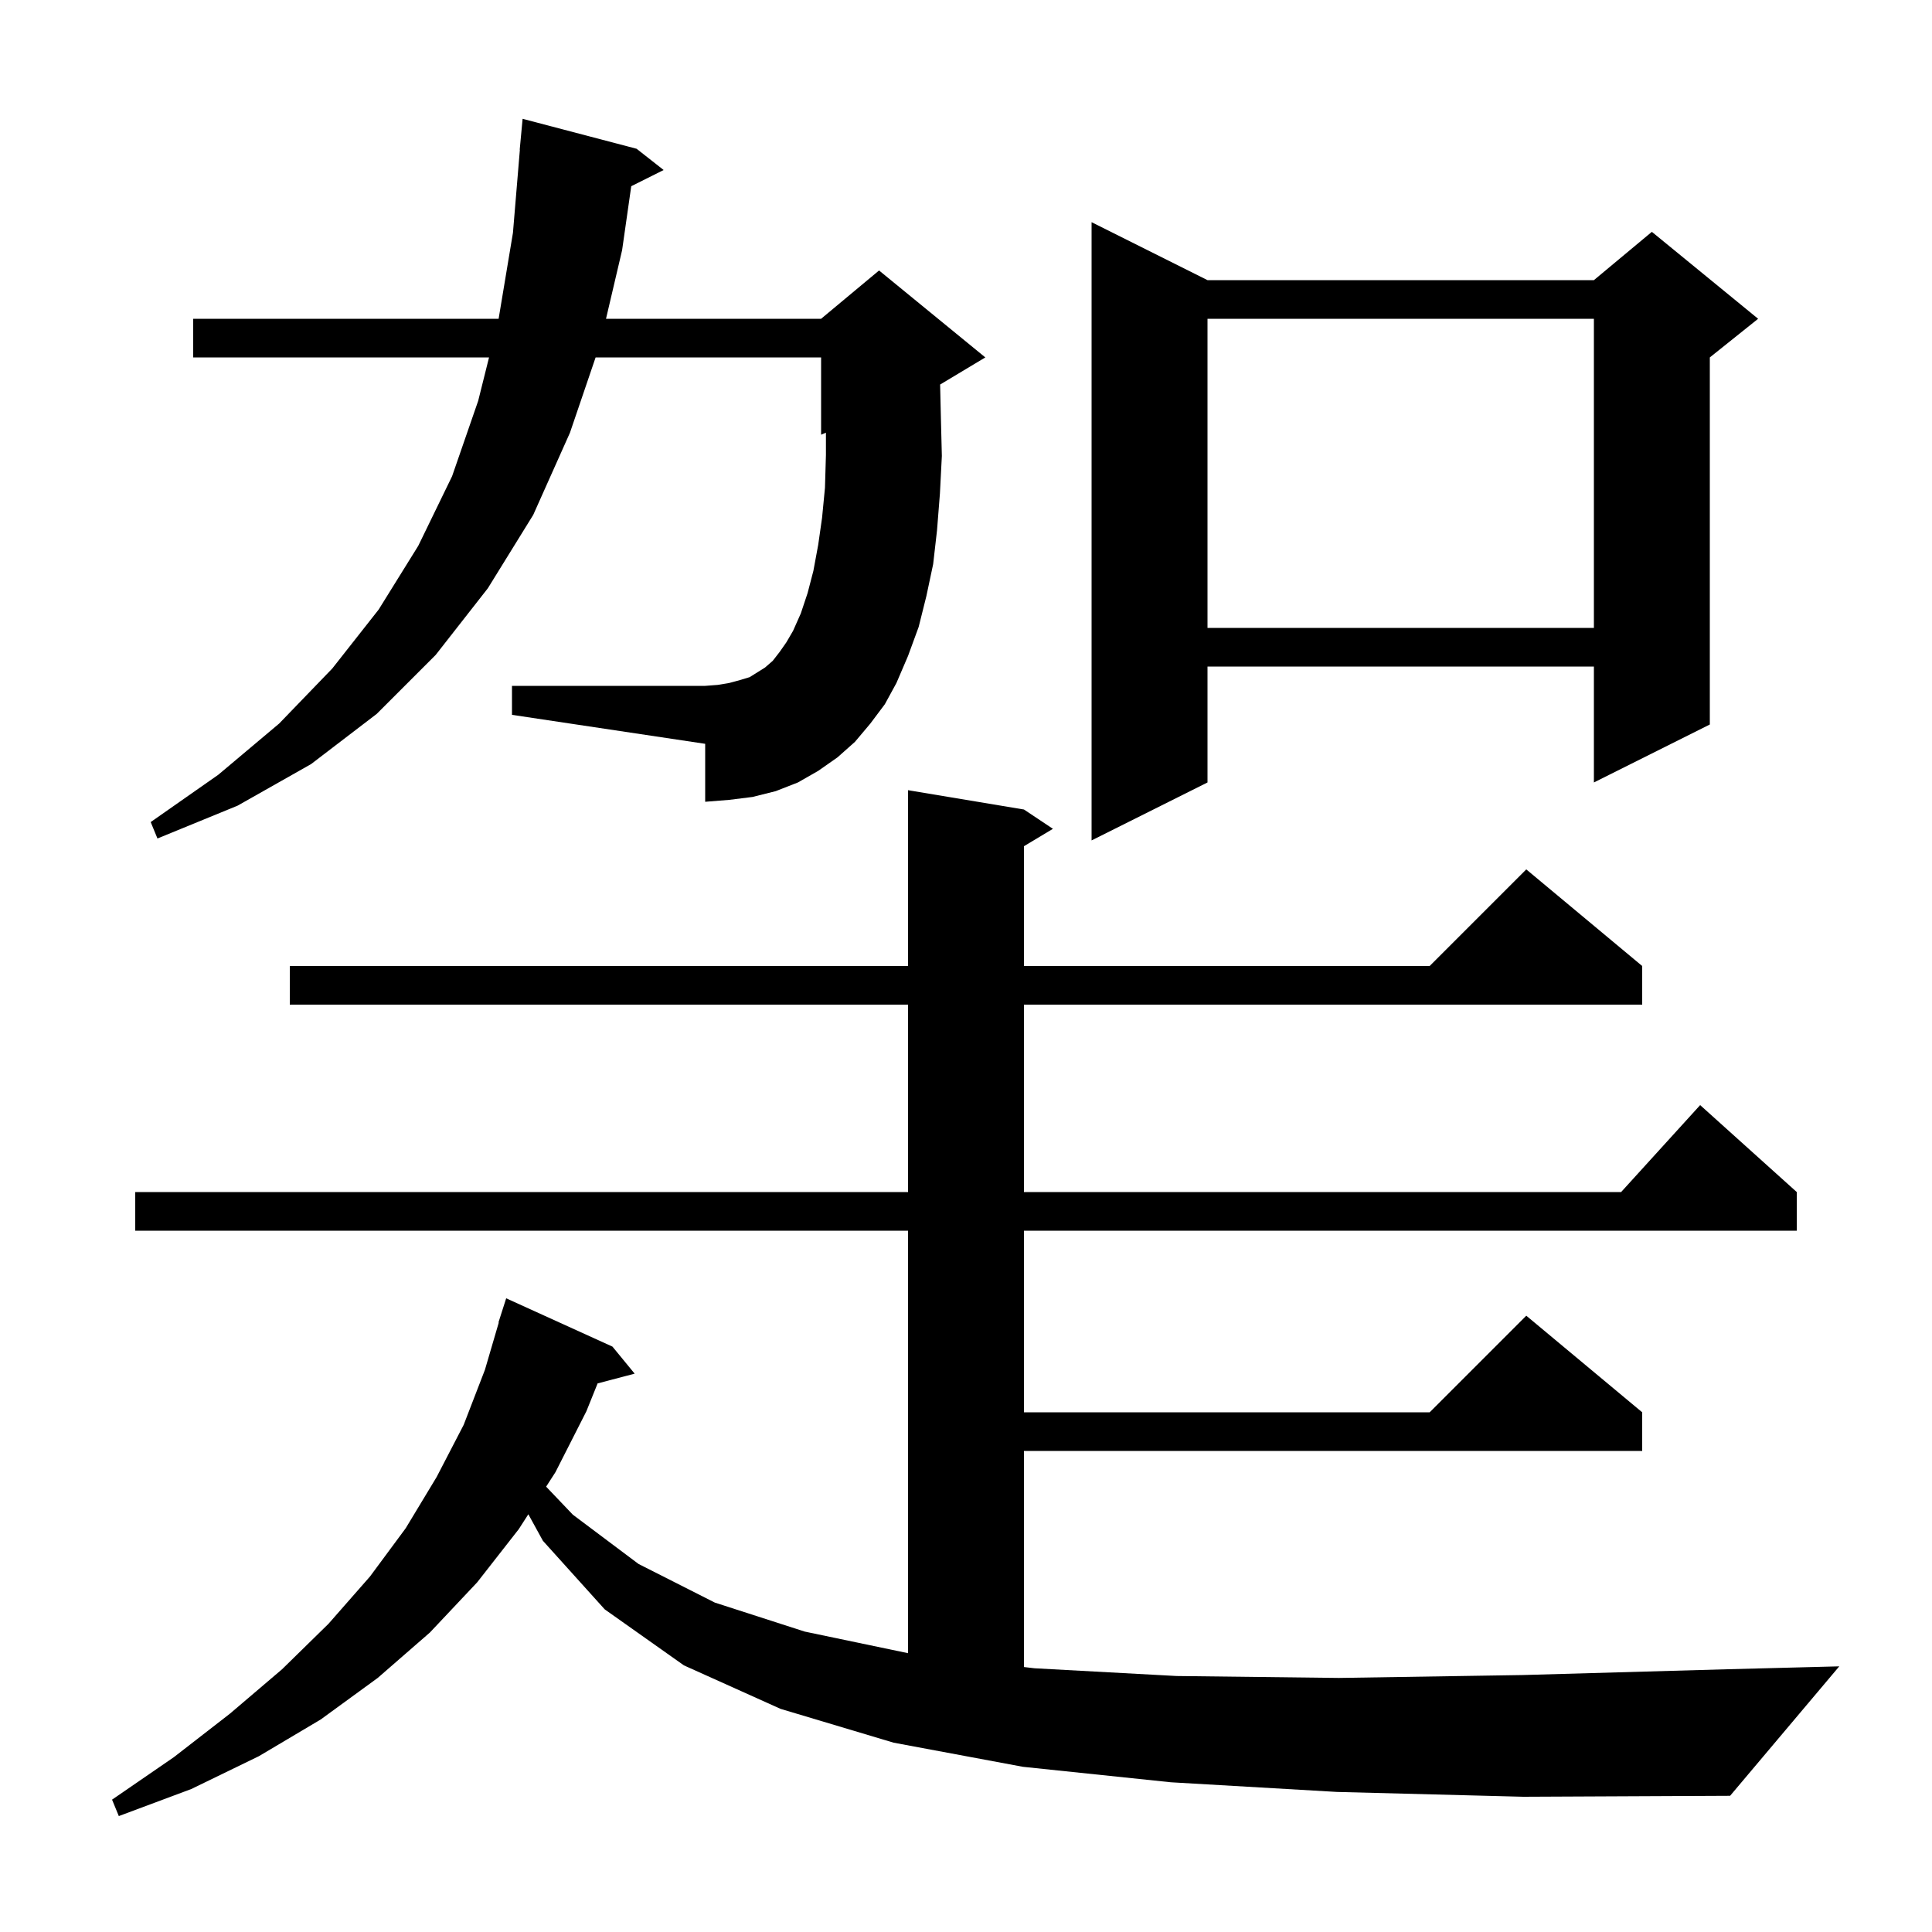 <svg xmlns="http://www.w3.org/2000/svg" xmlns:xlink="http://www.w3.org/1999/xlink" version="1.1" baseProfile="full" viewBox="0 0 200 200" width="200" height="200"><g fill="currentColor"><path d="M 138.4 185.5 L 121.2 184.5 L 105.9 182.9 L 92.5 180.4 L 80.8 176.9 L 70.8 172.4 L 62.6 166.6 L 56.2 159.5 L 54.694 156.756 L 53.7 158.3 L 49.4 163.8 L 44.5 169.0 L 39.1 173.7 L 33.2 178.0 L 26.8 181.8 L 19.8 185.2 L 12.3 188.0 L 11.6 186.3 L 18.0 181.9 L 23.8 177.4 L 29.2 172.8 L 34.0 168.1 L 38.3 163.2 L 42.0 158.2 L 45.2 152.9 L 48.0 147.5 L 50.2 141.8 L 51.634 136.907 L 51.6 136.9 L 52.4 134.4 L 63.4 139.4 L 65.7 142.2 L 61.865 143.209 L 60.7 146.1 L 57.5 152.4 L 56.535 153.899 L 59.3 156.8 L 66.1 161.9 L 74.0 165.9 L 83.3 168.9 L 94.0 171.137 L 94.0 127.4 L 14.0 127.4 L 14.0 123.4 L 94.0 123.4 L 94.0 104.0 L 30.0 104.0 L 30.0 100.0 L 94.0 100.0 L 94.0 81.8 L 106.0 83.8 L 109.0 85.8 L 106.0 87.6 L 106.0 100.0 L 148.0 100.0 L 158.0 90.0 L 170.0 100.0 L 170.0 104.0 L 106.0 104.0 L 106.0 123.4 L 167.818 123.4 L 176.0 114.4 L 186.0 123.4 L 186.0 127.4 L 106.0 127.4 L 106.0 146.2 L 148.0 146.2 L 158.0 136.2 L 170.0 146.2 L 170.0 150.2 L 106.0 150.2 L 106.0 172.571 L 107.1 172.7 L 121.8 173.5 L 138.6 173.7 L 157.6 173.4 L 178.8 172.8 L 190.4 172.5 L 179.1 185.9 L 157.7 186.0 Z M 125.0 29.0 L 165.0 29.0 L 171.0 24.0 L 182.0 33.0 L 177.0 37.0 L 177.0 75.0 L 165.0 81.0 L 165.0 69.0 L 125.0 69.0 L 125.0 81.0 L 113.0 87.0 L 113.0 23.0 Z M 90.1 74.9 L 88.5 76.8 L 86.7 78.4 L 84.7 79.8 L 82.6 81.0 L 80.3 81.9 L 77.9 82.5 L 75.5 82.8 L 73.0 83.0 L 73.0 77.0 L 53.0 74.0 L 53.0 71.0 L 73.0 71.0 L 74.3 70.9 L 75.5 70.7 L 76.6 70.4 L 77.6 70.1 L 79.2 69.1 L 80.0 68.4 L 80.7 67.5 L 81.4 66.5 L 82.1 65.3 L 82.9 63.5 L 83.6 61.4 L 84.2 59.1 L 84.7 56.4 L 85.1 53.6 L 85.4 50.5 L 85.5 47.1 L 85.5 44.792 L 85.0 45.0 L 85.0 37.0 L 61.657 37.0 L 59.0 44.8 L 55.2 53.3 L 50.5 60.9 L 45.1 67.8 L 39.0 73.9 L 32.2 79.1 L 24.6 83.4 L 16.3 86.8 L 15.6 85.1 L 22.6 80.2 L 28.9 74.9 L 34.4 69.2 L 39.2 63.1 L 43.3 56.5 L 46.8 49.3 L 49.5 41.5 L 50.625 37.0 L 20.0 37.0 L 20.0 33.0 L 51.617 33.0 L 53.1 24.1 L 53.817 15.5 L 53.8 15.5 L 54.1 12.3 L 65.9 15.4 L 68.7 17.6 L 65.346 19.277 L 64.4 25.9 L 62.734 33.0 L 85.0 33.0 L 91.0 28.0 L 102.0 37.0 L 97.321 39.807 L 97.4 43.2 L 97.5 47.2 L 97.3 51.1 L 97.0 54.9 L 96.6 58.4 L 95.9 61.7 L 95.1 64.9 L 94.0 67.9 L 92.8 70.7 L 91.6 72.9 Z M 125.0 33.0 L 125.0 65.0 L 165.0 65.0 L 165.0 33.0 Z "/></g></svg>